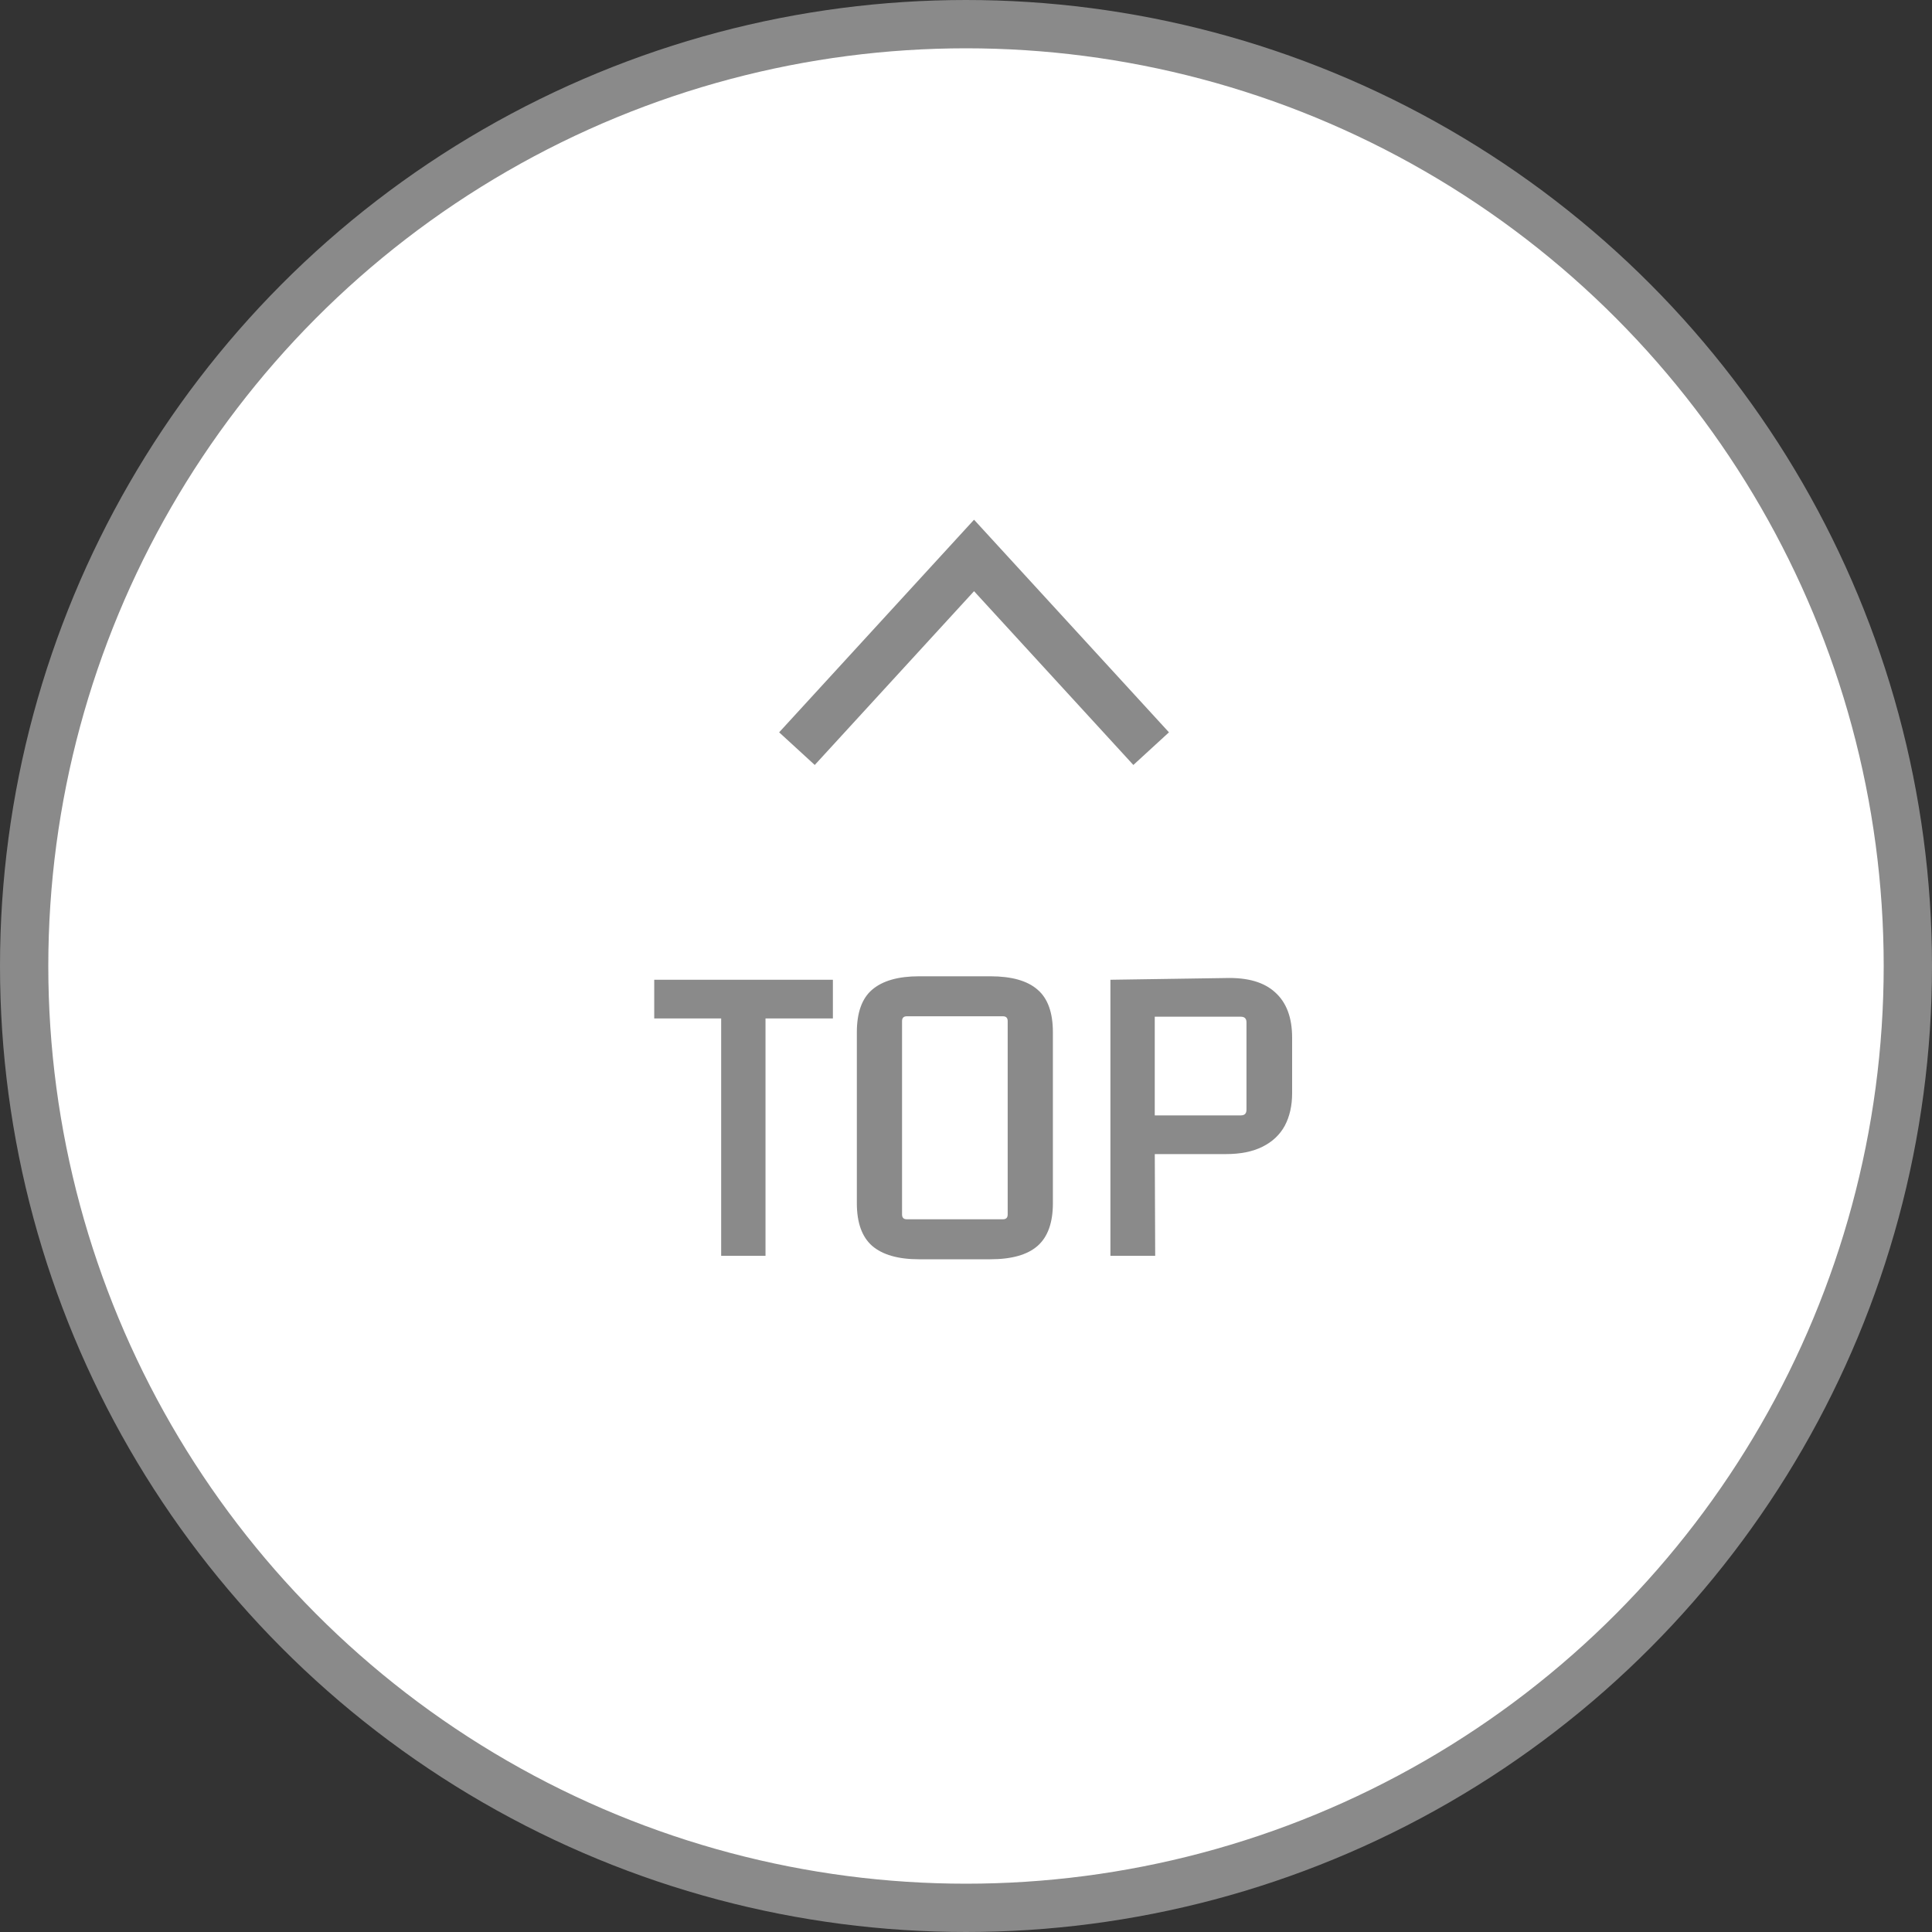 <svg width="80" height="80" viewBox="0 0 80 80" fill="none" xmlns="http://www.w3.org/2000/svg">
<rect x="0" y="0" width="80" height="80" fill="#333333" stroke="none"/>
<circle cx="40" cy="40" r="39" fill="white" stroke="#8A8A8A" stroke-width="2"/>
<path d="M31.698 52H29.862V41.884L30.15 42.172H27.09V40.57H34.488V42.172H31.428L31.698 41.884V52ZM41.528 42.082H37.55C37.418 42.082 37.352 42.148 37.352 42.28V50.29C37.352 50.422 37.418 50.488 37.55 50.488H41.528C41.66 50.488 41.726 50.422 41.726 50.29V42.28C41.726 42.148 41.66 42.082 41.528 42.082ZM35.48 49.822V42.748C35.48 41.932 35.69 41.344 36.11 40.984C36.542 40.612 37.19 40.426 38.054 40.426H41.006C41.894 40.426 42.548 40.612 42.968 40.984C43.388 41.344 43.598 41.932 43.598 42.748V49.822C43.598 50.626 43.388 51.214 42.968 51.586C42.548 51.958 41.894 52.144 41.006 52.144H38.054C37.19 52.144 36.542 51.958 36.11 51.586C35.69 51.214 35.48 50.626 35.48 49.822ZM47.834 52H45.98V40.57L50.768 40.498C51.668 40.474 52.346 40.672 52.802 41.092C53.27 41.512 53.504 42.136 53.504 42.964V45.268C53.504 45.784 53.402 46.234 53.198 46.618C52.994 46.99 52.688 47.278 52.28 47.482C51.872 47.686 51.368 47.788 50.768 47.788H47.474L47.816 47.464L47.834 52ZM47.816 41.758V46.492L47.528 46.186H51.38C51.536 46.186 51.614 46.108 51.614 45.952V42.334C51.614 42.178 51.536 42.1 51.38 42.1H47.546L47.816 41.758Z" fill="#8A8A8A"/>
<path d="M33 31L40.333 23L47.667 31" stroke="#8A8A8A" stroke-width="2"/>
</svg>
